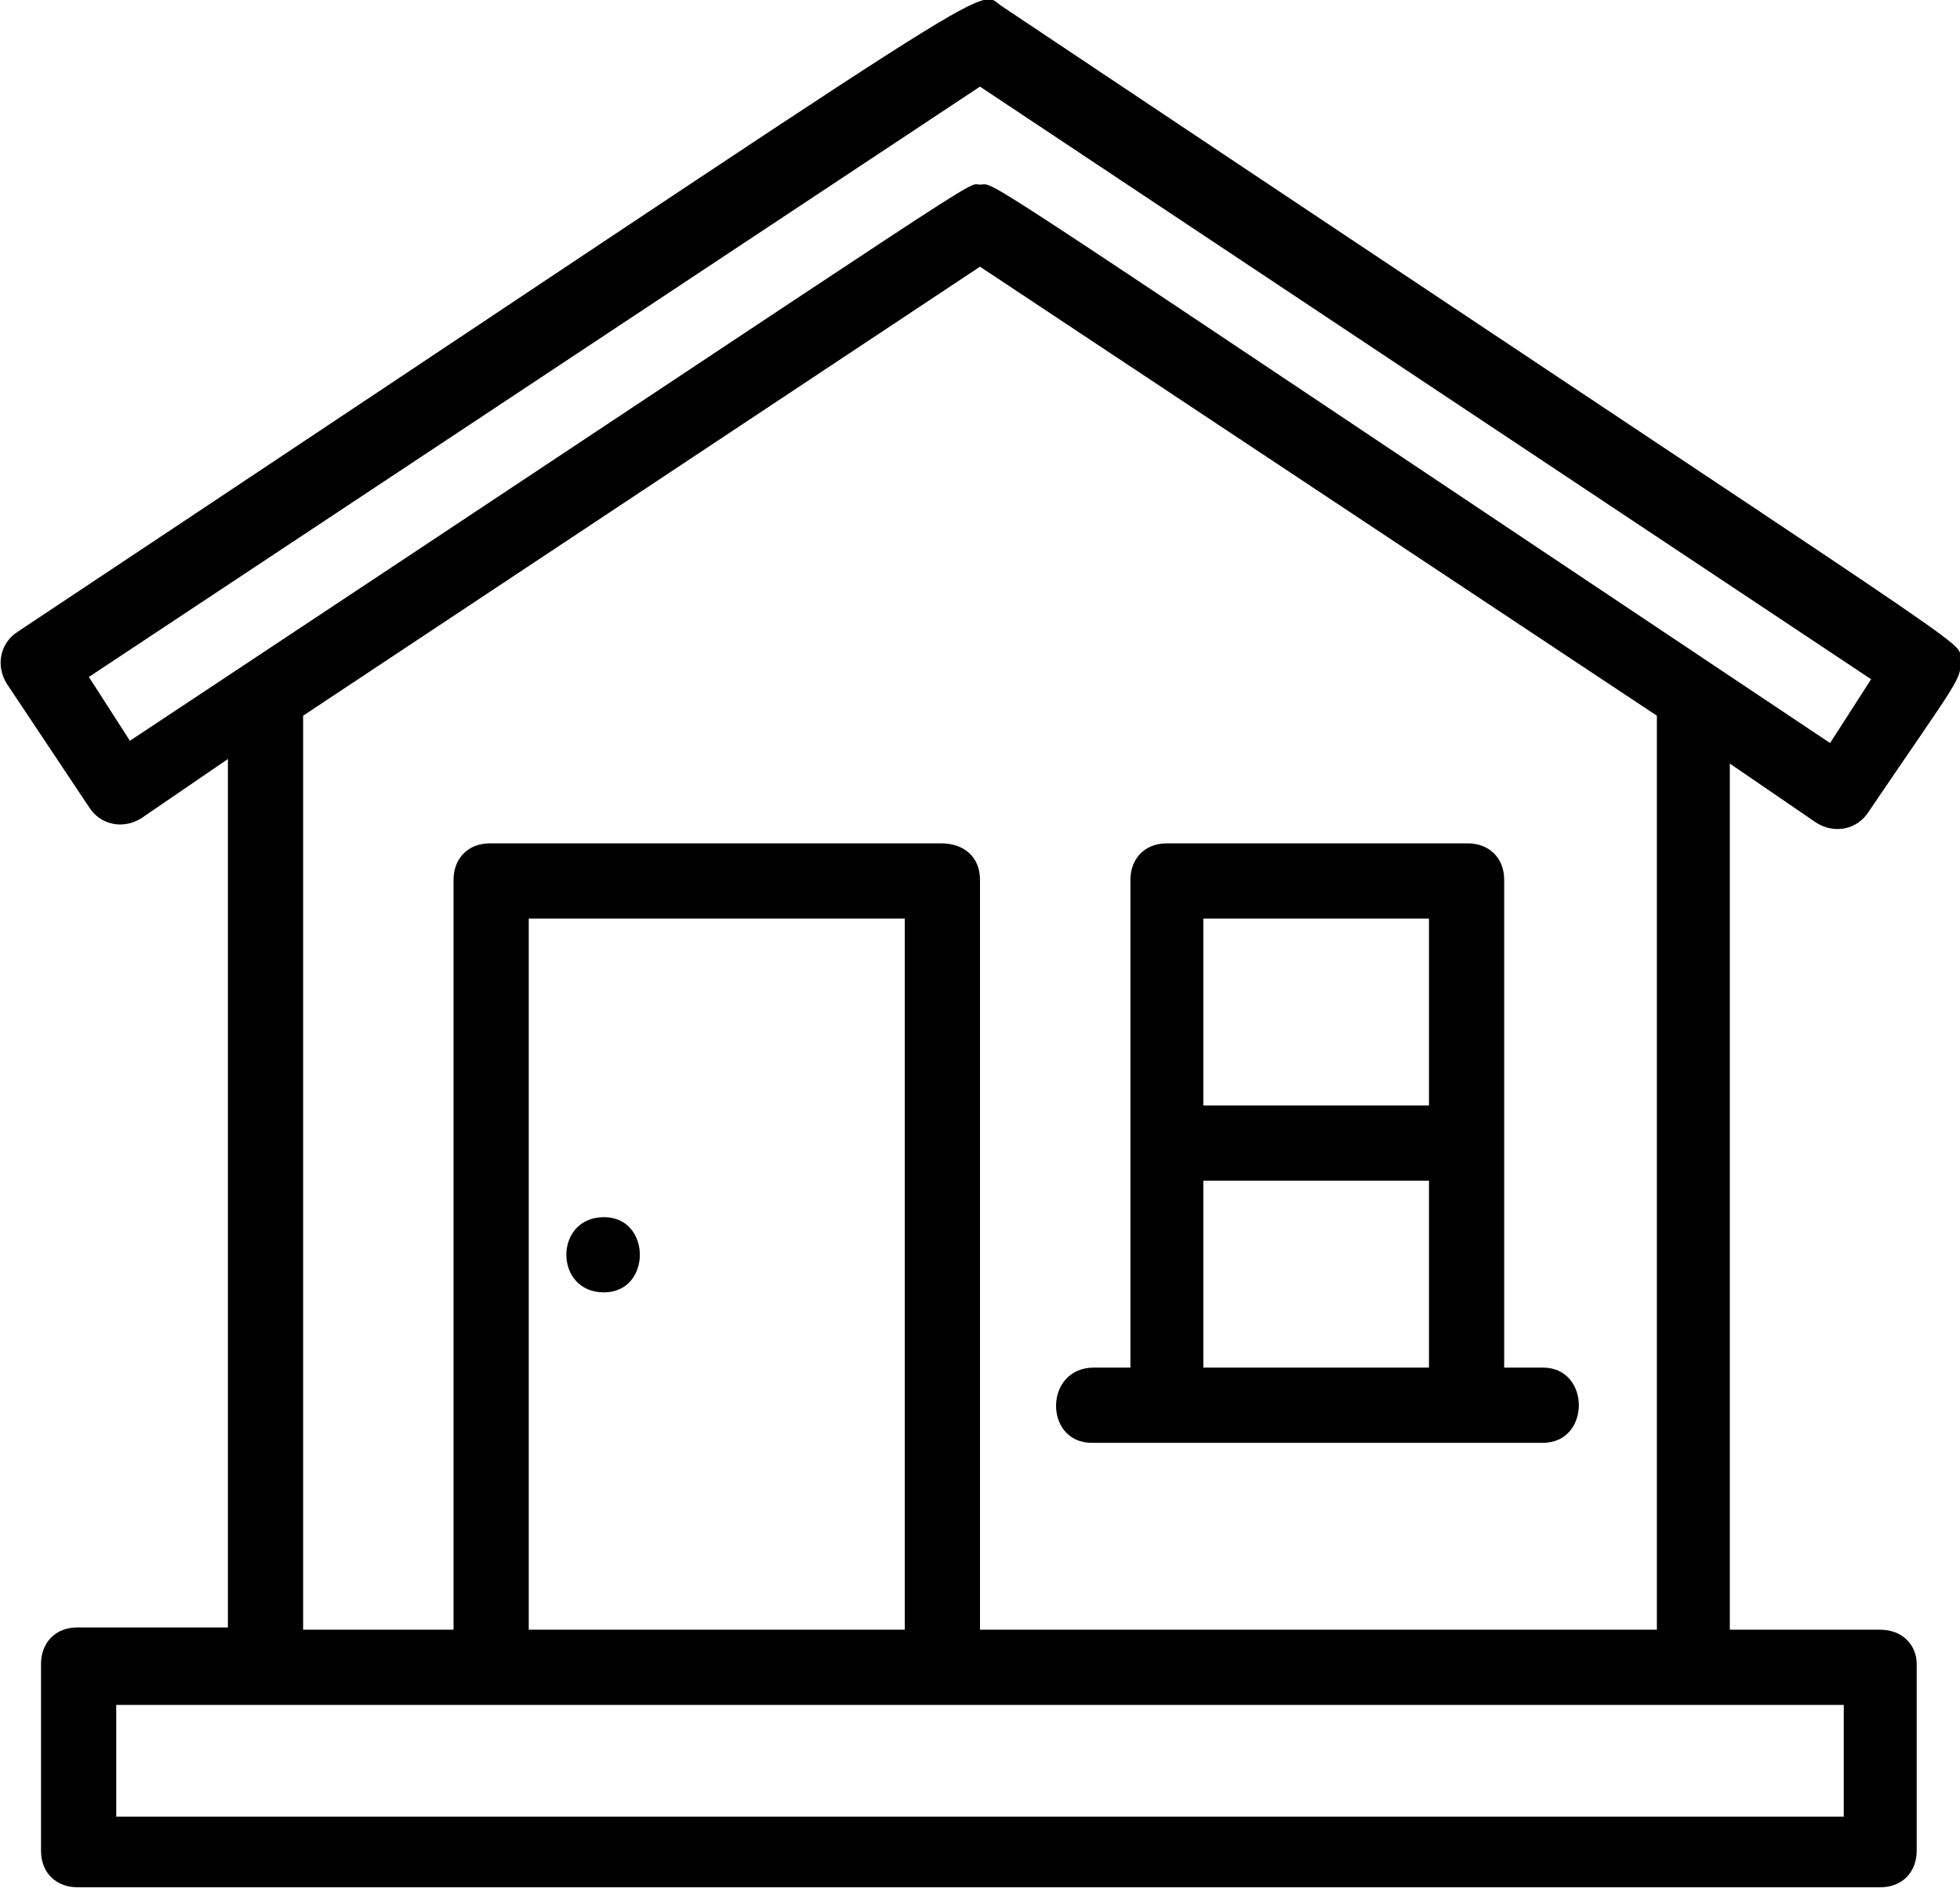 <svg version="1.1" id="Layer_1" xmlns="http://www.w3.org/2000/svg" x="0" y="0" viewBox="0 0 86 83" xml:space="preserve"><path d="M82.5 71.5h-6.6v-38l3.8 2.6c.8.5 1.8.3 2.3-.5 4-5.9 4.1-5.8 4-6.7s2.6 1.2-42-28.6C42.7-.5 45.8-2.2.8 27.7c-.8.5-1 1.5-.5 2.3l3.6 5.4c.5.8 1.5 1 2.3.5l3.8-2.6v38.1H3.4c-1 0-1.6.7-1.6 1.6v8.2c0 1 .7 1.6 1.6 1.6h79.1c1 0 1.6-.7 1.6-1.6V73c0-.8-.6-1.5-1.6-1.5zm-76.8-39l-1.8-2.8L43 3.8l39.1 26-1.8 2.8C41.5 6.7 43.8 8.1 43 8.1c-.7 0 1.8-1.5-37.3 24.4zM41.3 37H21.5c-1 0-1.6.7-1.6 1.6v32.9h-6.6V31.4L43 11.7l29.7 19.7v40.1H43V38.6c0-1-.7-1.6-1.7-1.6zm-1.6 3.3v31.2H23.2V40.3h16.5zm41.2 39.4H5.1v-4.9h75.8v4.9zm-33-16.4h19.8c2.1 0 2.1-3.3 0-3.3H66V38.6c0-1-.7-1.6-1.6-1.6H51.2c-1 0-1.6.7-1.6 1.6V60H48c-2.2 0-2.2 3.3-.1 3.3zm4.9-23h9.9v8.2h-9.9v-8.2zm0 11.5h9.9V60h-9.9v-8.2zm-26.3 4.9c2.1 0 2.1-3.3 0-3.3-2.2 0-2.2 3.3 0 3.3z"/></svg>